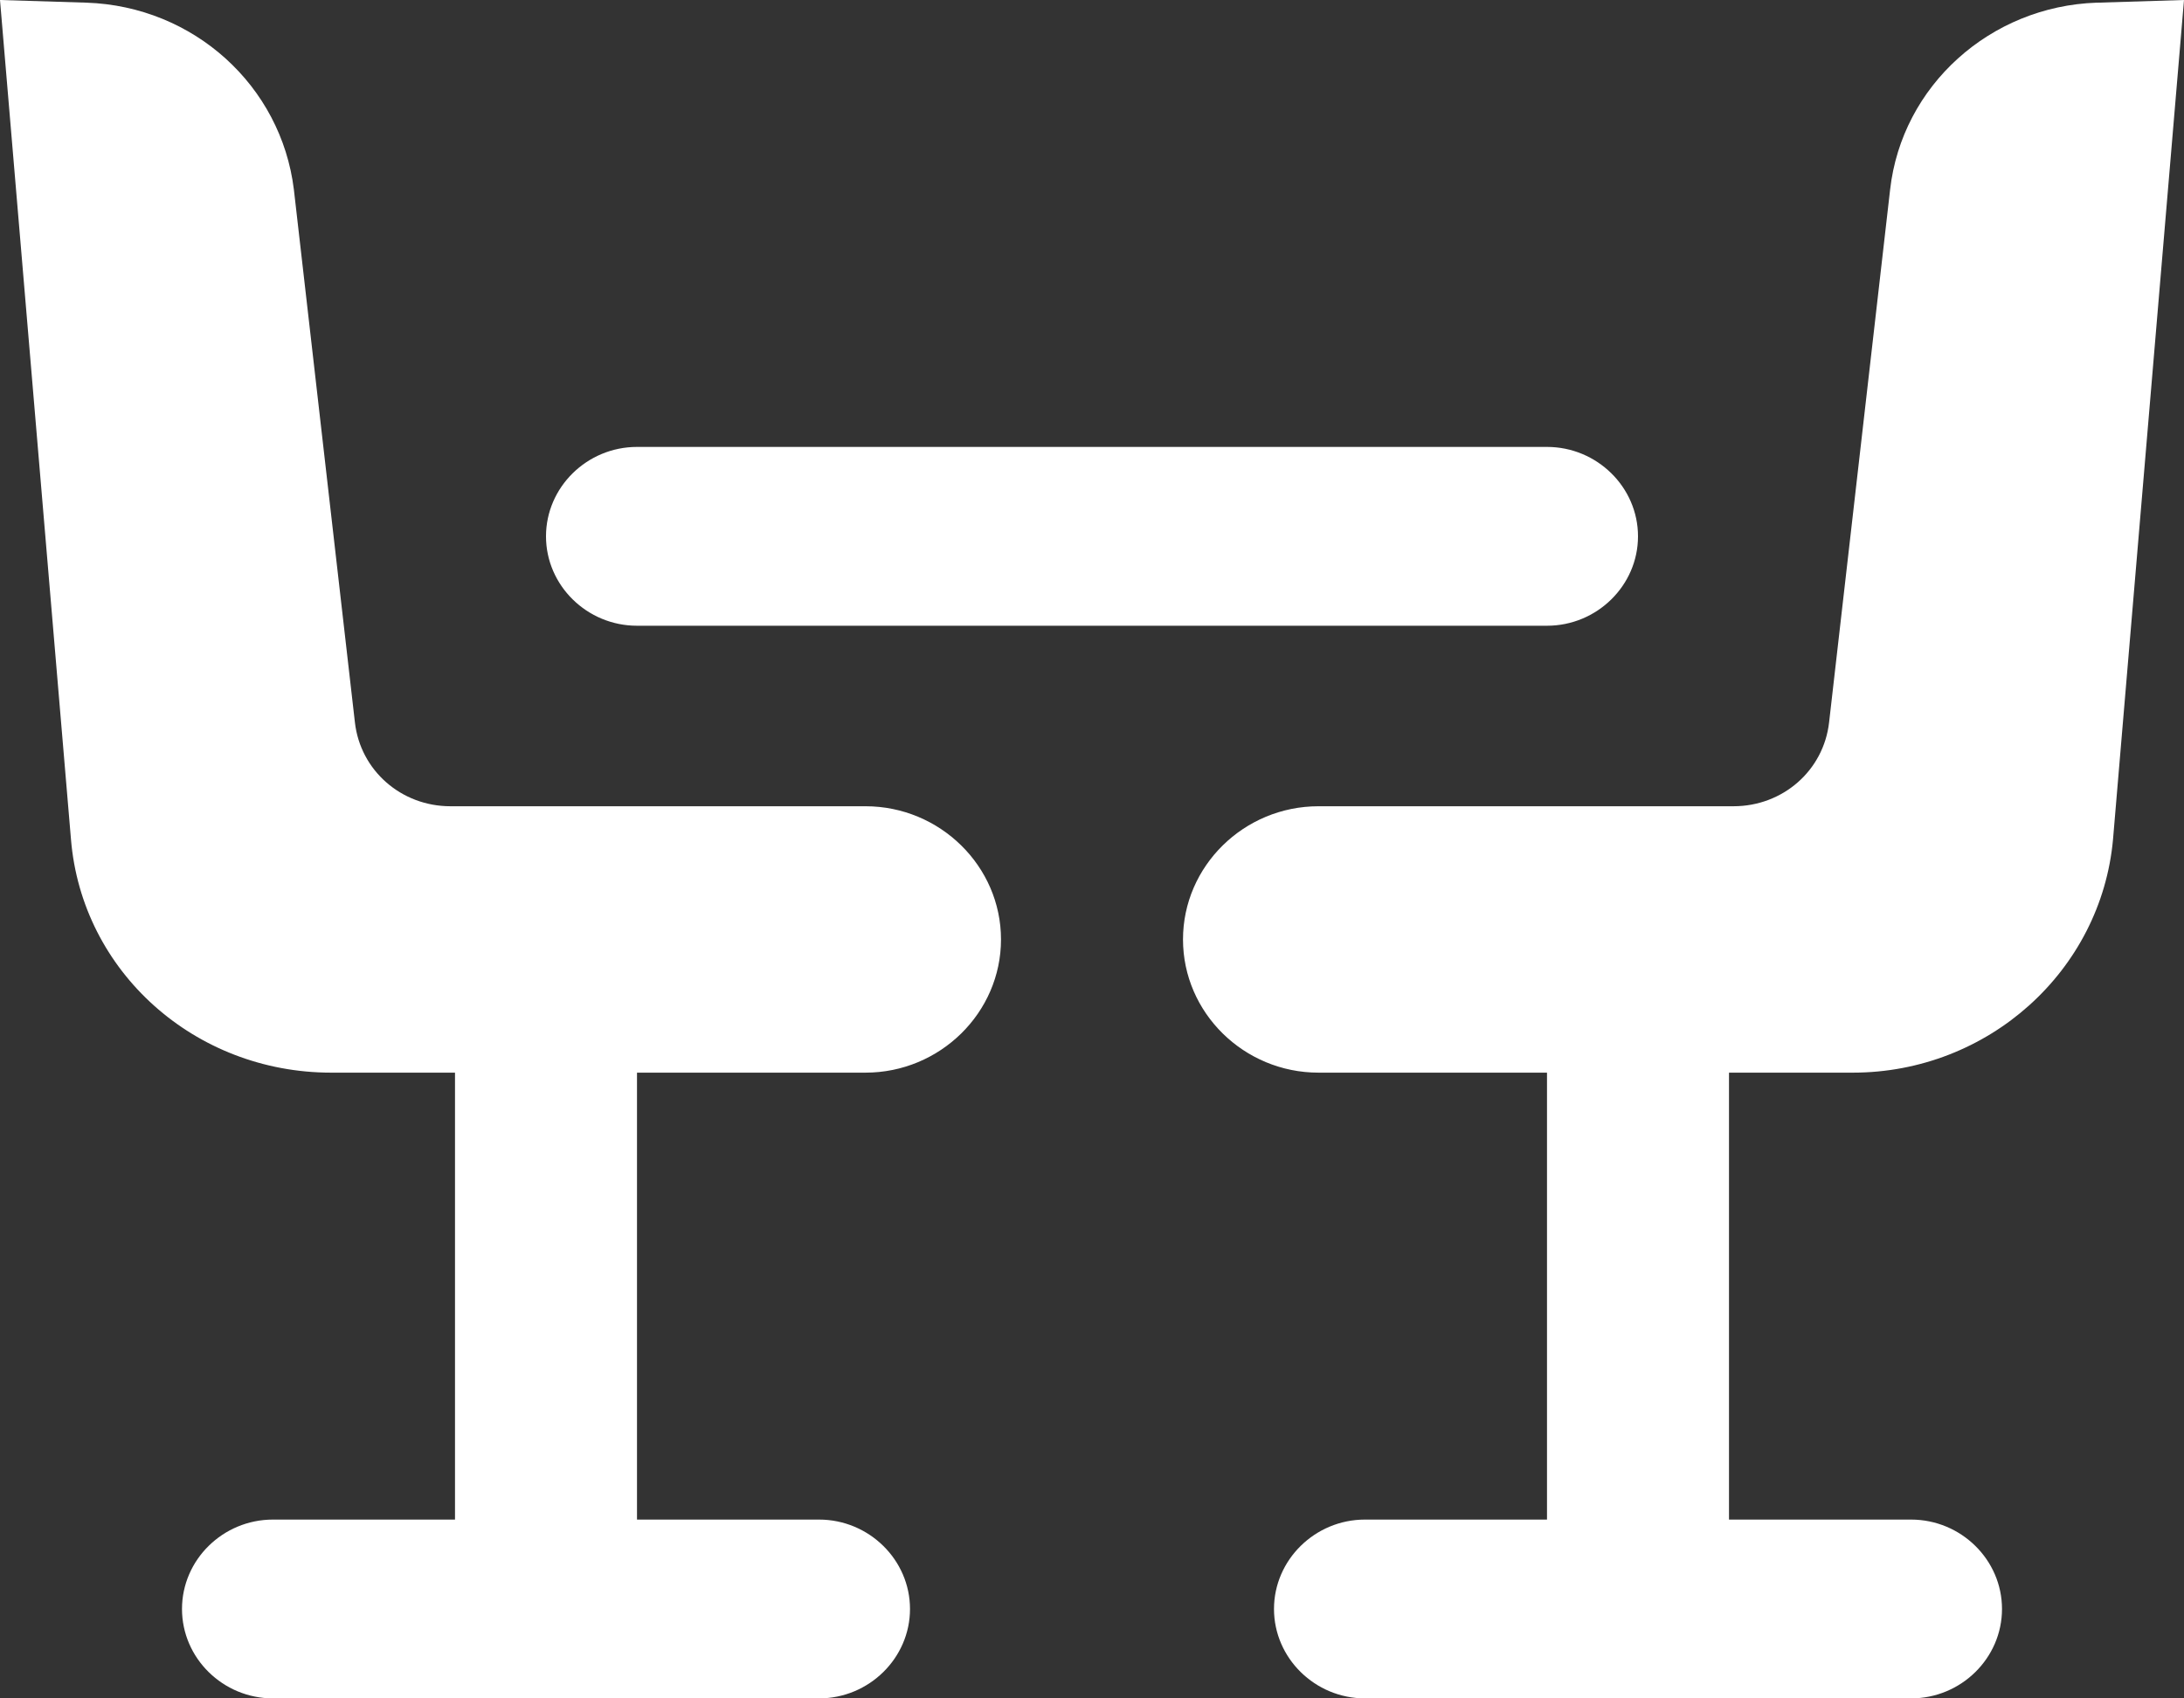 <svg width="18" height="14" viewBox="0 0 18 14" fill="none" xmlns="http://www.w3.org/2000/svg">
<rect x="0" y="0" width="18" height="14" fill="#333333" stroke="none"/>
<g clip-path="url(#clip0_3973_17639)">
<path d="M5.25 5.158H12.75C13.162 5.158 13.5 4.826 13.5 4.421C13.5 4.016 13.162 3.684 12.75 3.684H5.25C4.838 3.684 4.5 4.016 4.5 4.421C4.5 4.826 4.838 5.158 5.25 5.158Z" fill="white"/>
<path d="M7.133 6.646H3.712C3.308 6.646 2.97 6.352 2.925 5.954L2.422 1.562C2.317 0.707 1.597 0.052 0.713 0.022L0 0L0.585 6.919C0.675 8.009 1.605 8.842 2.73 8.842H3.75V12.526H2.25C1.837 12.526 1.5 12.858 1.5 13.263C1.5 13.668 1.837 14 2.25 14H6.75C7.162 14 7.5 13.668 7.5 13.263C7.5 12.858 7.162 12.526 6.75 12.526H5.25V8.842H7.133C7.747 8.842 8.25 8.348 8.25 7.744C8.25 7.14 7.747 6.646 7.133 6.646Z" fill="white"/>
<path d="M17.28 0.022C16.402 0.052 15.675 0.707 15.578 1.562L15.075 5.954C15.03 6.352 14.693 6.646 14.287 6.646H10.867C10.252 6.646 9.75 7.14 9.75 7.744C9.75 8.348 10.252 8.842 10.867 8.842H12.75V12.526H11.25C10.838 12.526 10.5 12.858 10.5 13.263C10.5 13.668 10.838 14 11.25 14H15.75C16.163 14 16.5 13.668 16.5 13.263C16.5 12.858 16.163 12.526 15.75 12.526H14.25V8.842H15.27C16.387 8.842 17.317 8.002 17.415 6.919L18 0L17.288 0.022H17.28Z" fill="white"/>
</g>
<defs>
<clipPath id="clip0_3973_17639">
<rect width="18" height="14" fill="white"/>
</clipPath>
</defs>
</svg>
